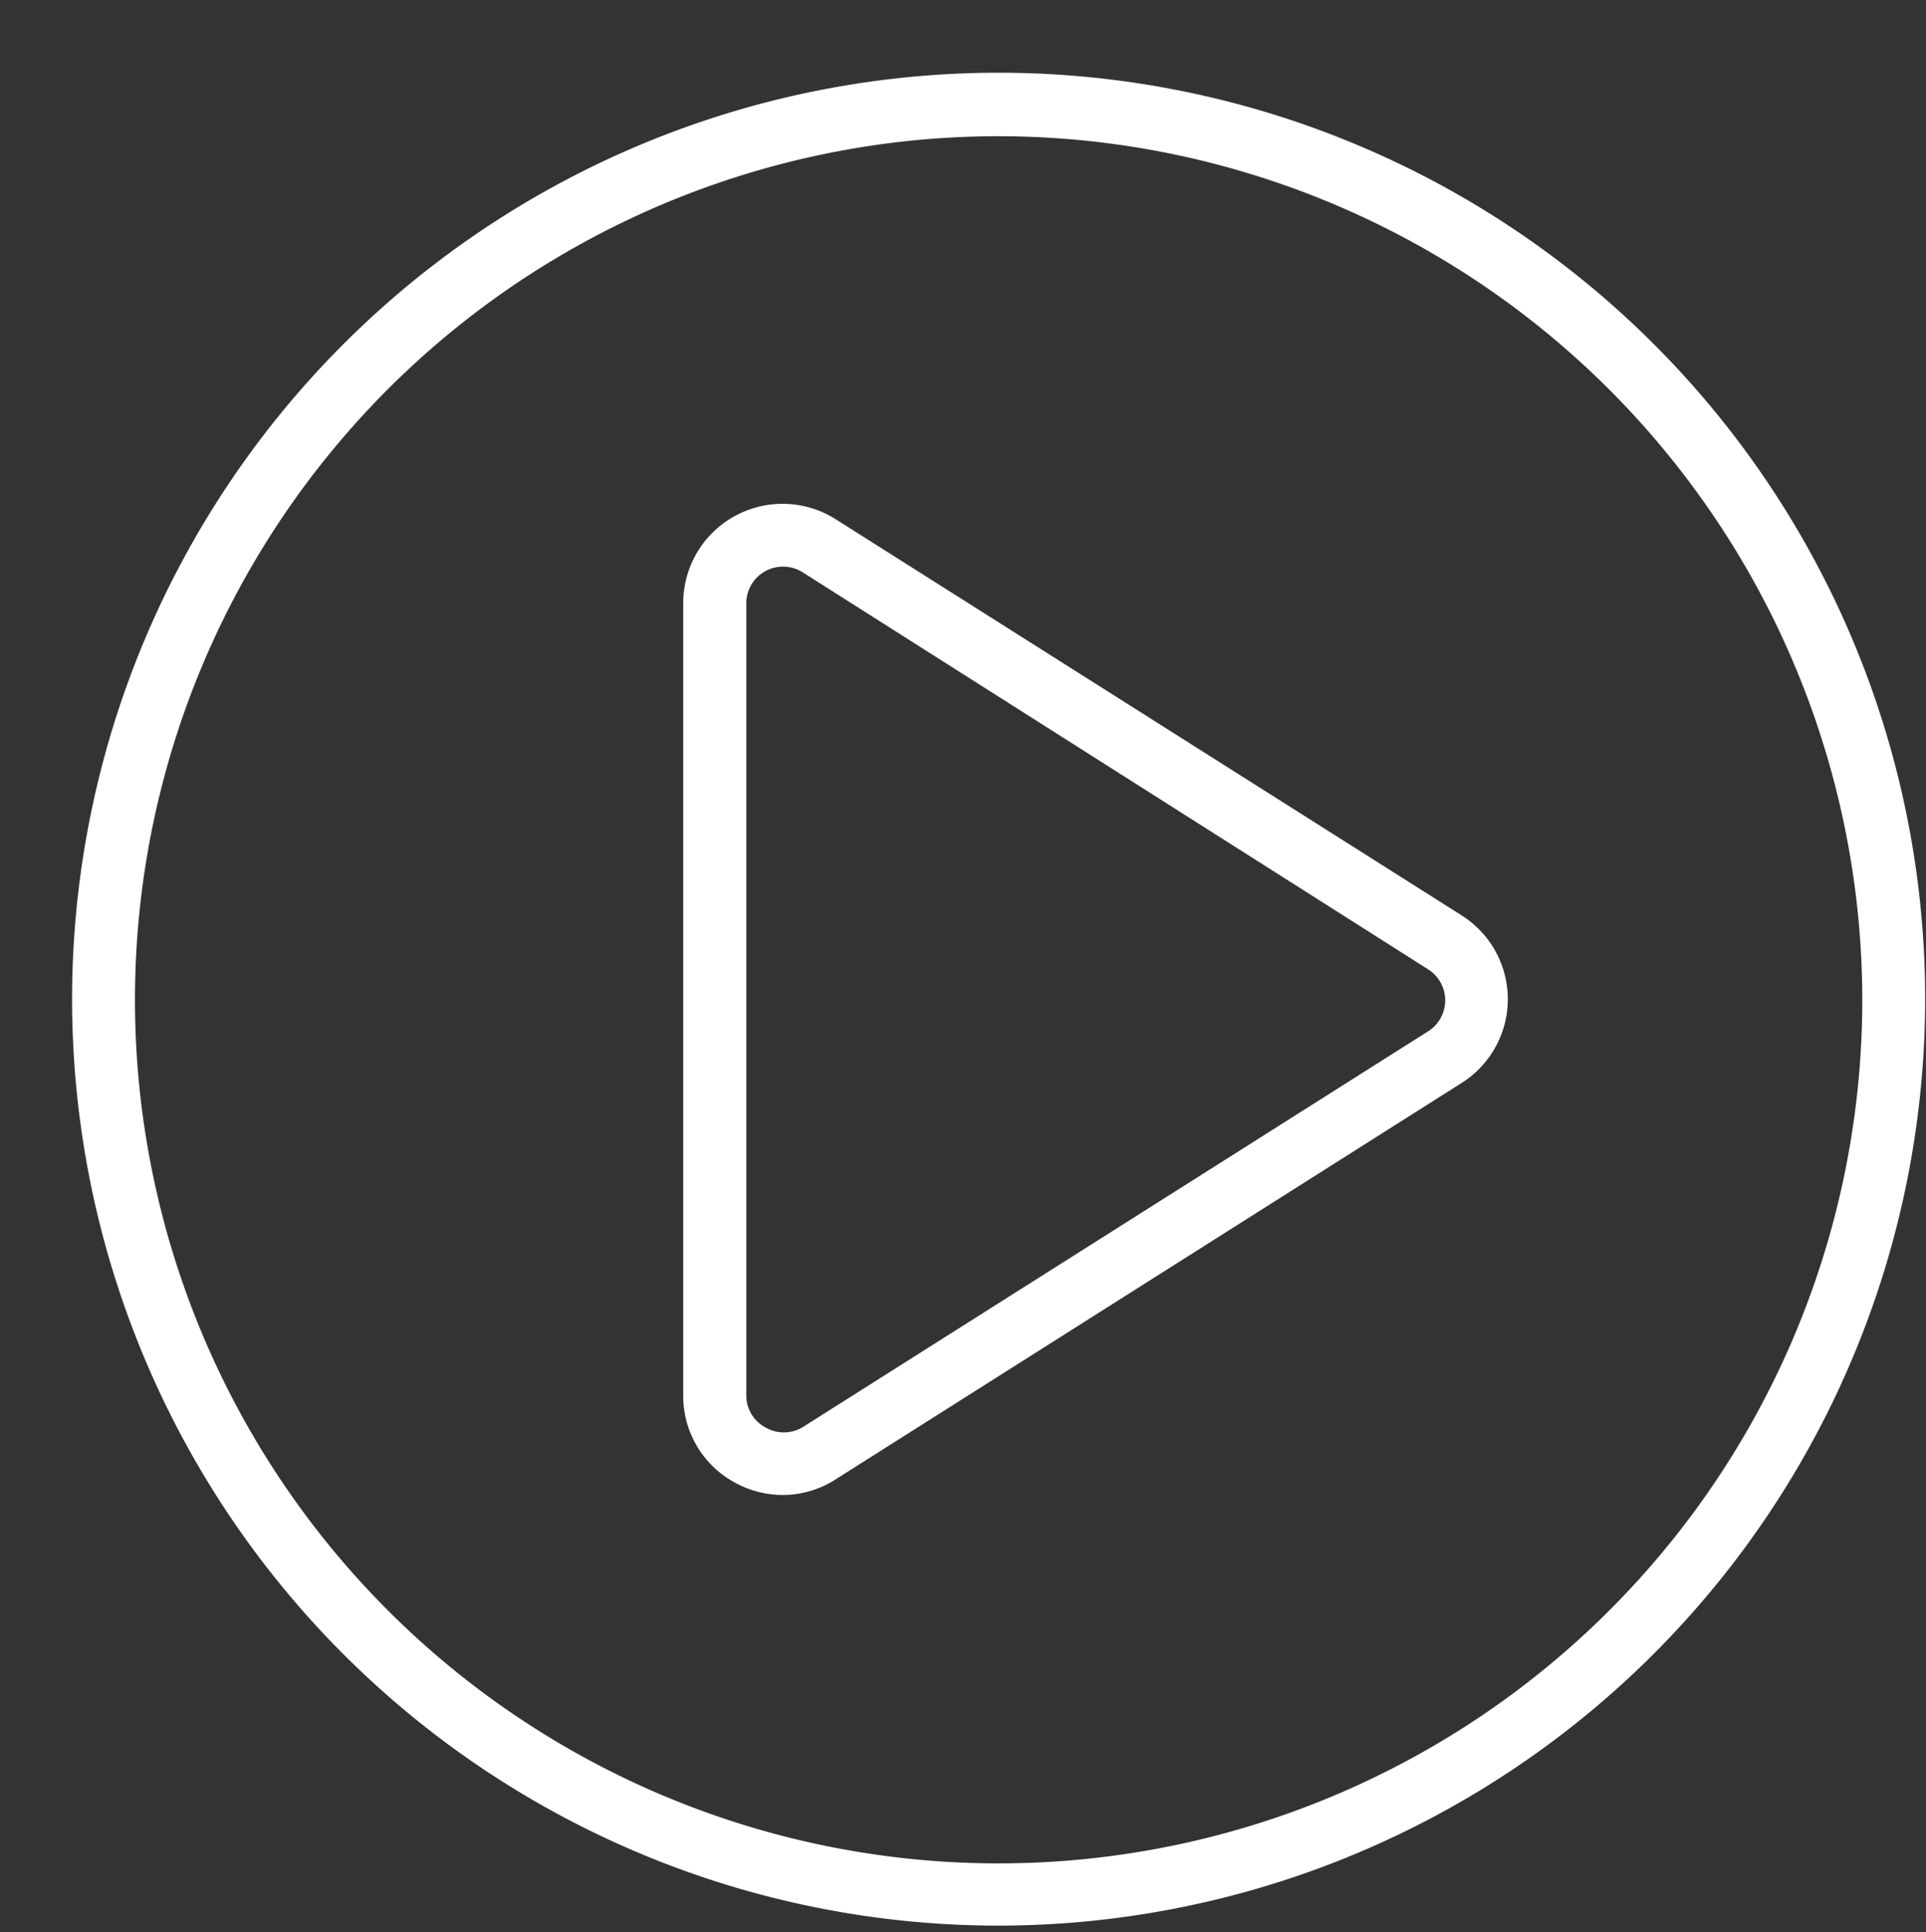 <?xml version="1.0" encoding="UTF-8" standalone="no"?><svg xmlns="http://www.w3.org/2000/svg" xmlns:xlink="http://www.w3.org/1999/xlink" data-name="Layer 1" fill="#ffffff" height="92.2" preserveAspectRatio="xMidYMid meet" version="1" viewBox="-2.3 -2.5 91.9 92.2" width="91.9" zoomAndPan="magnify"><rect x="-2.3" y="-2.5" width="91.9" height="92.2" fill="#333333" stroke="none"/><g id="change1_1"><path d="M35.05,68.84a4.76,4.76,0,0,1-2.3-.6,4.7,4.7,0,0,1-2.45-4.16V26.28a4.74,4.74,0,0,1,7.28-4h0l29.86,18.9a4.73,4.73,0,0,1,0,8L37.58,68.09A4.69,4.69,0,0,1,35.05,68.84Zm0-44.3a1.75,1.75,0,0,0-1.74,1.74v37.8a1.73,1.73,0,0,0,.9,1.53,1.75,1.75,0,0,0,1.78,0l29.86-18.9a1.75,1.75,0,0,0,0-2.95L36,24.81A1.77,1.77,0,0,0,35,24.54Z"/></g><g id="change1_2"><path d="M45.35,89.39a44.21,44.21,0,1,1,44.21-44.2A44.25,44.25,0,0,1,45.35,89.39ZM45.35,4A41.21,41.21,0,1,0,86.56,45.19,41.25,41.25,0,0,0,45.35,4Z"/></g></svg>